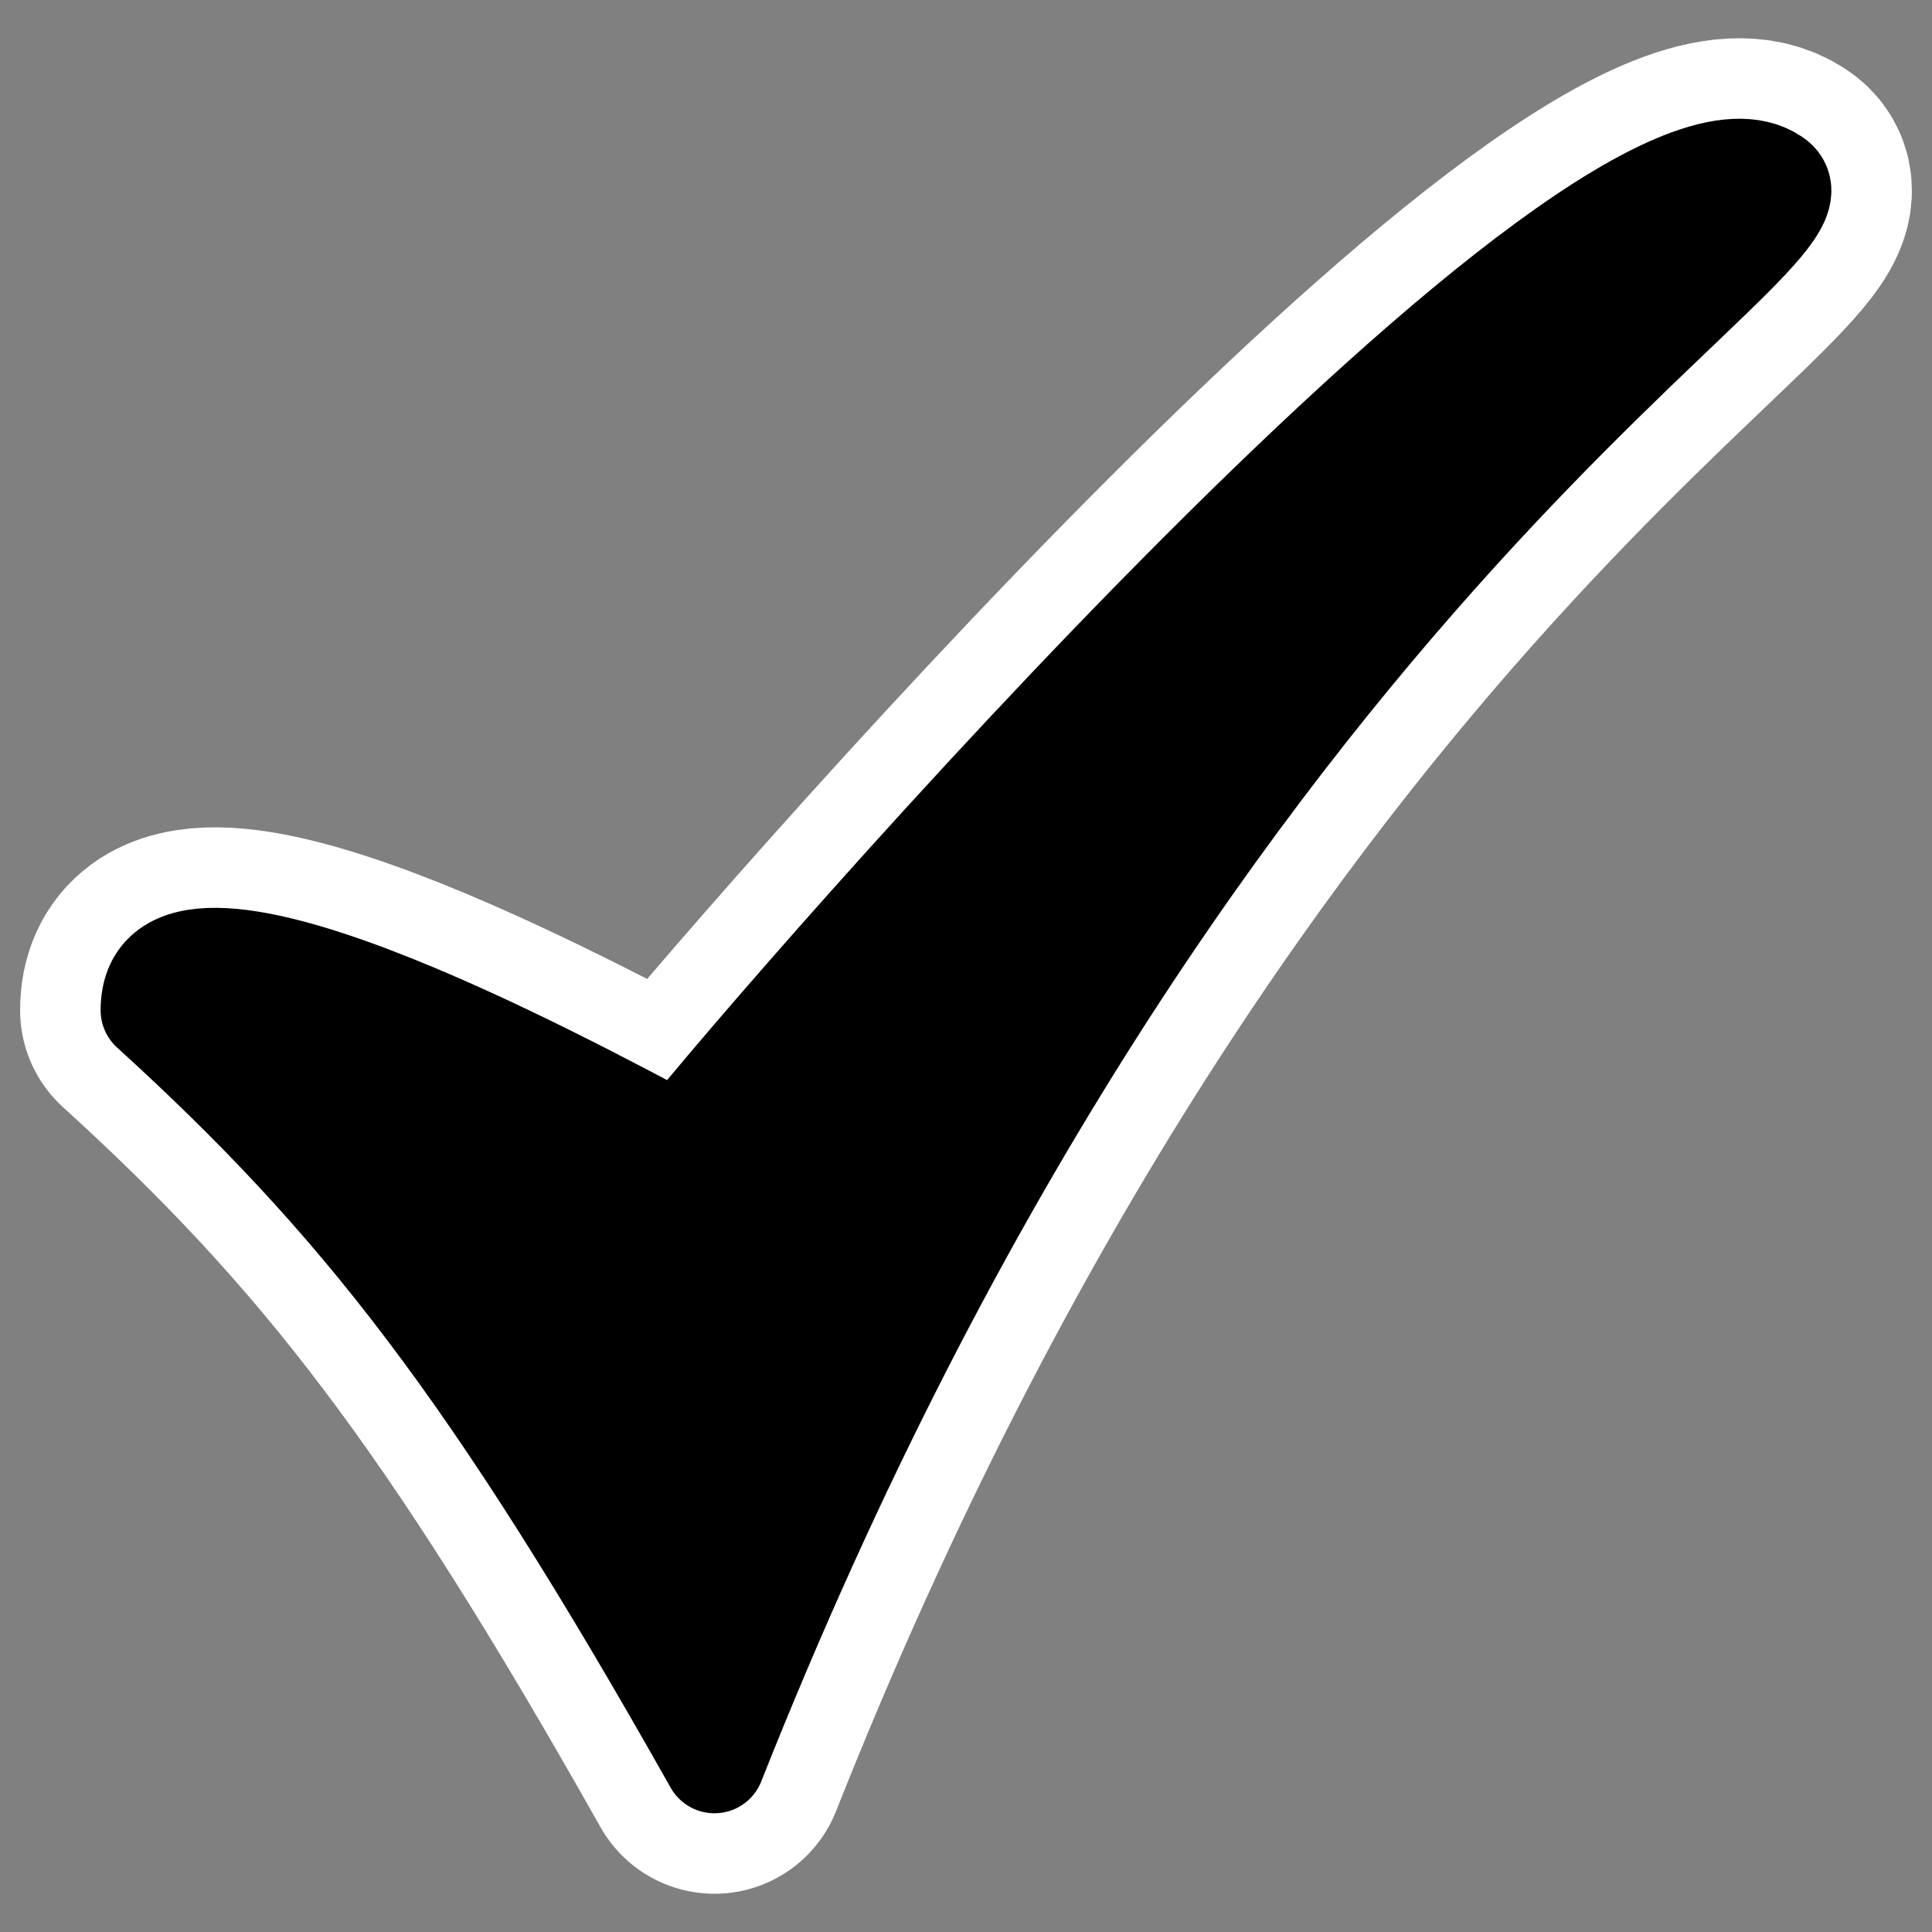 <?xml version="1.0" encoding="UTF-8" standalone="no"?>
<svg
    xmlns:inkscape="http://www.inkscape.org/namespaces/inkscape"
    xmlns:rdf="http://www.w3.org/1999/02/22-rdf-syntax-ns#"
    xmlns="http://www.w3.org/2000/svg"
    xmlns:dc="http://purl.org/dc/elements/1.1/"
    xmlns:ns1="http://sozi.baierouge.fr"
    xmlns:cc="http://web.resource.org/cc/"
    xmlns:xlink="http://www.w3.org/1999/xlink"
    xmlns:sodipodi="http://sodipodi.sourceforge.net/DTD/sodipodi-0.dtd"
    id="svg1"
    sodipodi:docname="button_accept.svg"
    viewBox="0 0 60 60"
    sodipodi:version="0.32"
    _SVGFile__filename="oldscale/actions/button_accept.svg"
    version="1.0"
    y="0"
    x="0"
    inkscape:version="0.40"
    sodipodi:docbase="/home/danny/work/flat/SVG/mono/scalable/actions"
  >
  <rect x="0" y="0" width="60" height="60" fill="#808080" stroke="none"/>
  <sodipodi:namedview
      id="base"
      bordercolor="#666666"
      inkscape:pageshadow="2"
      inkscape:window-y="0"
      pagecolor="#ffffff"
      inkscape:window-height="699"
      inkscape:zoom="3.1032608"
      inkscape:window-x="0"
      borderopacity="1.0"
      inkscape:current-layer="svg1"
      inkscape:cx="41.278710"
      inkscape:cy="28.733214"
      inkscape:window-width="1024"
      inkscape:pageopacity="0.0"
  />
  <path
      id="path1709"
      style="stroke-linejoin:round;stroke:#ffffff;stroke-linecap:round;stroke-width:8.125;fill:none"
      d="m4.687 31.376c6.444 5.864 10.608 11.142 17.501 23.374 14.984-37.823 35.502-47.534 32.9-49.208-5.264-3.533-30.874 26.075-33.971 29.981-3.724-1.972-16.43-8.865-16.43-4.147z"
  />
  <path
      id="path936"
      style="stroke-linejoin:round;fill-rule:evenodd;stroke:#000000;stroke-linecap:round;stroke-width:3.125;fill:#000000"
      d="m4.687 31.376c6.444 5.864 10.608 11.142 17.501 23.374 14.984-37.823 35.502-47.534 32.9-49.208-5.264-3.533-30.874 26.075-33.971 29.981-3.724-1.972-16.43-8.865-16.43-4.147z"
  />
</svg
>
